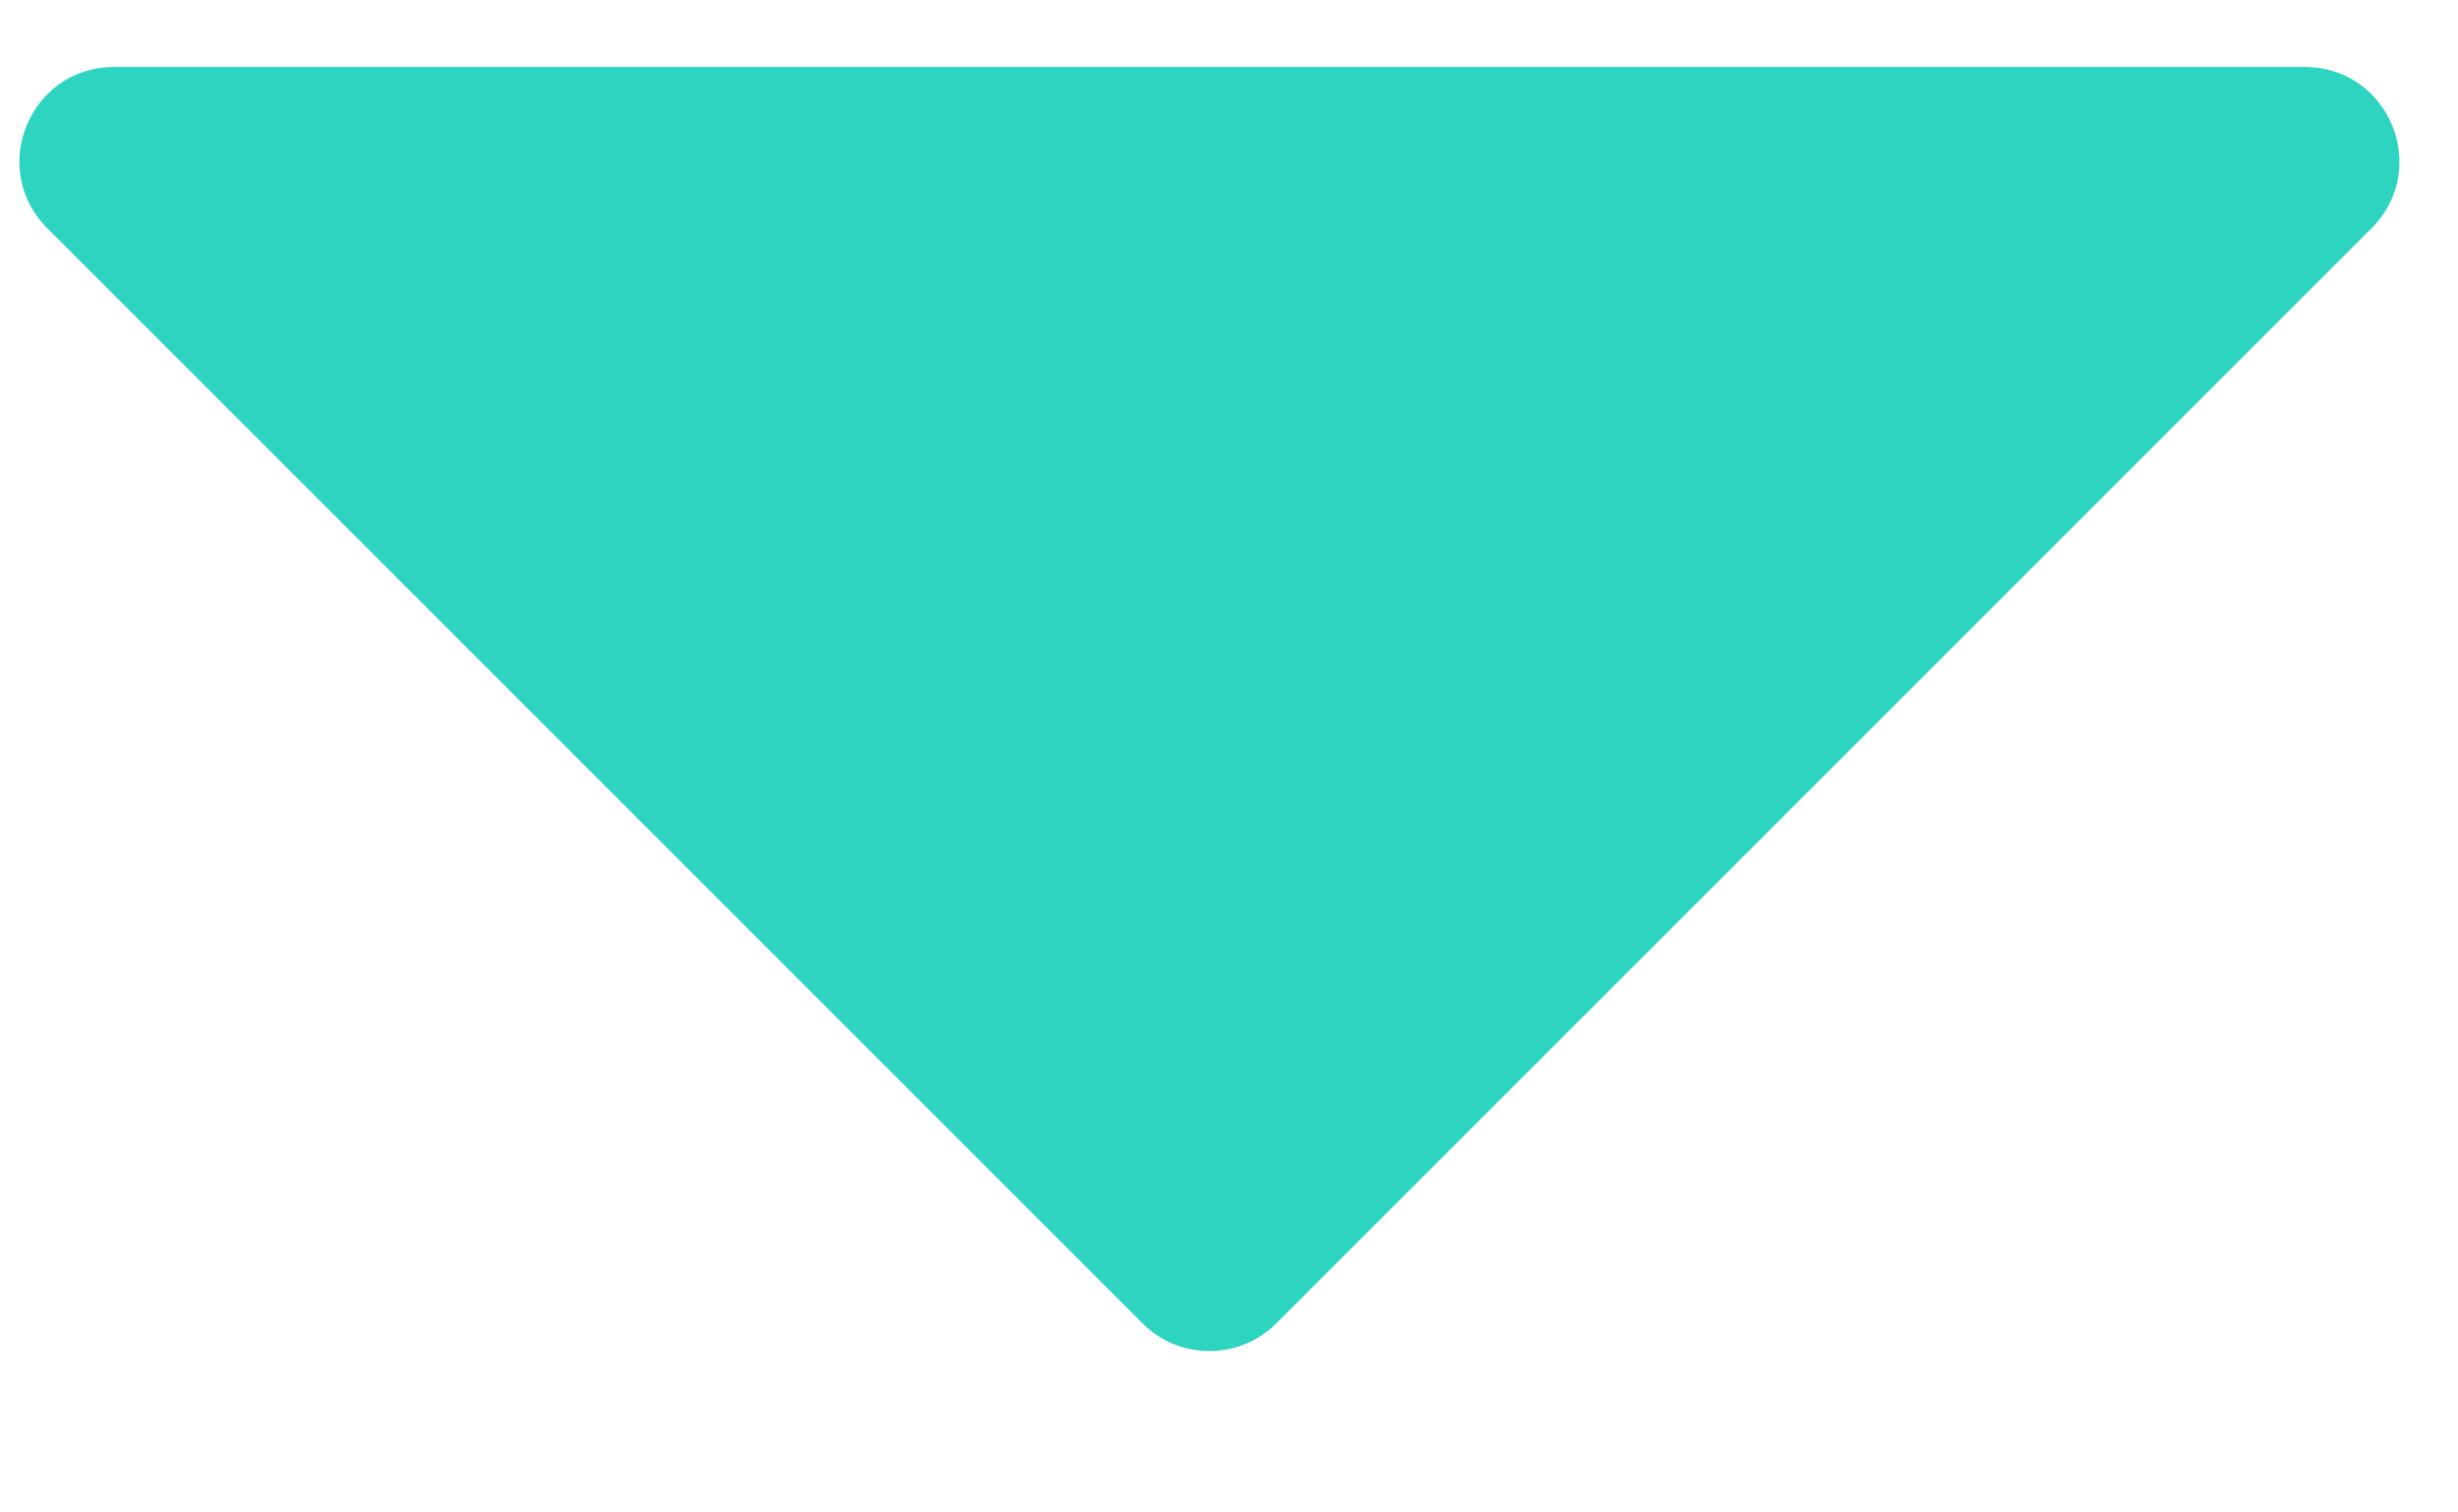 <svg width="13" height="8" viewBox="0 0 13 8" fill="none" xmlns="http://www.w3.org/2000/svg">
<path d="M6.043 7L0.25 1.207C-0.065 0.892 0.158 0.354 0.604 0.354L12.189 0.354C12.635 0.354 12.858 0.892 12.543 1.207L6.75 7C6.555 7.195 6.238 7.195 6.043 7Z" fill="#2DD4BF"/>
</svg>
